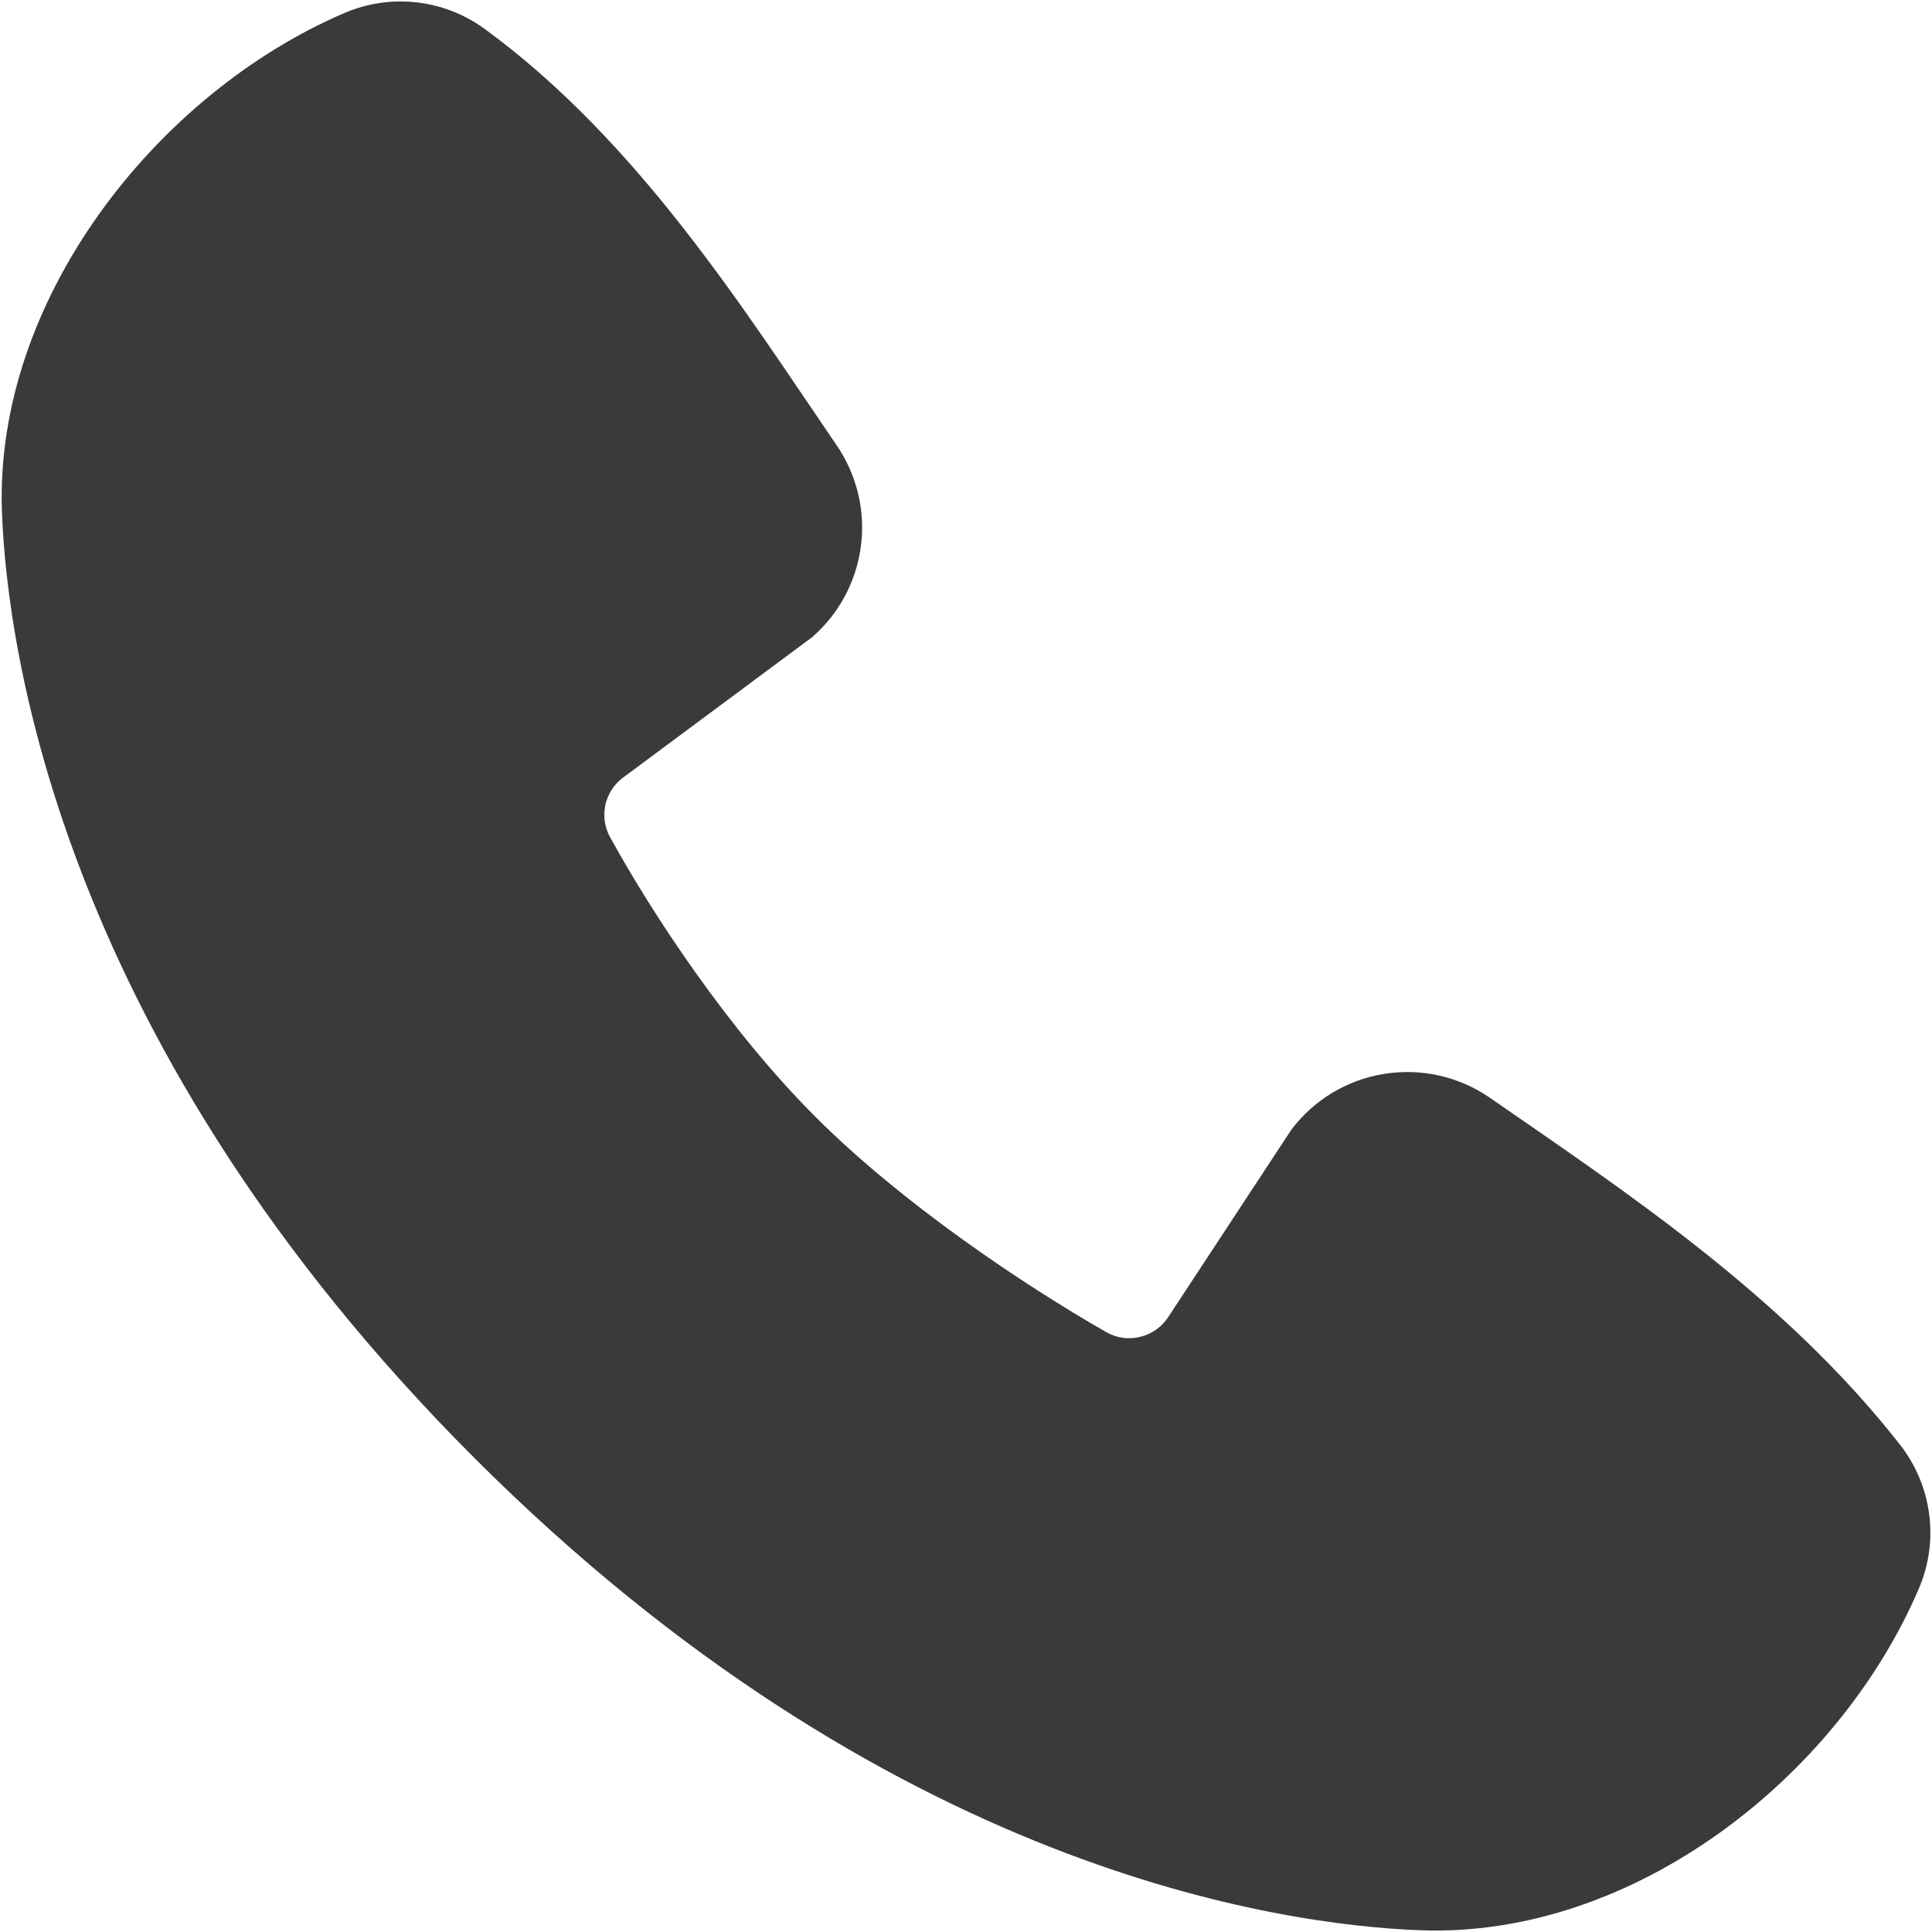<?xml version="1.0" encoding="UTF-8"?> <svg xmlns="http://www.w3.org/2000/svg" width="20" height="20" viewBox="0 0 20 20" fill="none"><path fill-rule="evenodd" clip-rule="evenodd" d="M14.705 19.982C13.265 19.929 9.184 19.365 4.91 15.092C0.637 10.818 0.074 6.738 0.02 5.297C-0.06 3.101 1.622 0.968 3.565 0.135C3.799 0.034 4.055 -0.004 4.308 0.024C4.562 0.052 4.803 0.145 5.01 0.294C6.61 1.46 7.714 3.224 8.662 4.611C8.87 4.916 8.96 5.287 8.912 5.653C8.865 6.019 8.685 6.355 8.406 6.597L6.455 8.046C6.361 8.114 6.294 8.214 6.268 8.328C6.242 8.441 6.258 8.56 6.313 8.662C6.755 9.465 7.541 10.661 8.441 11.561C9.341 12.461 10.594 13.299 11.453 13.791C11.56 13.852 11.687 13.869 11.807 13.838C11.927 13.808 12.031 13.733 12.097 13.629L13.367 11.696C13.6 11.386 13.945 11.178 14.328 11.117C14.711 11.055 15.104 11.143 15.423 11.364C16.83 12.338 18.472 13.423 19.674 14.962C19.835 15.17 19.938 15.418 19.971 15.679C20.005 15.94 19.967 16.206 19.863 16.447C19.026 18.4 16.908 20.063 14.705 19.982Z" fill="#3B3A38"></path></svg> 